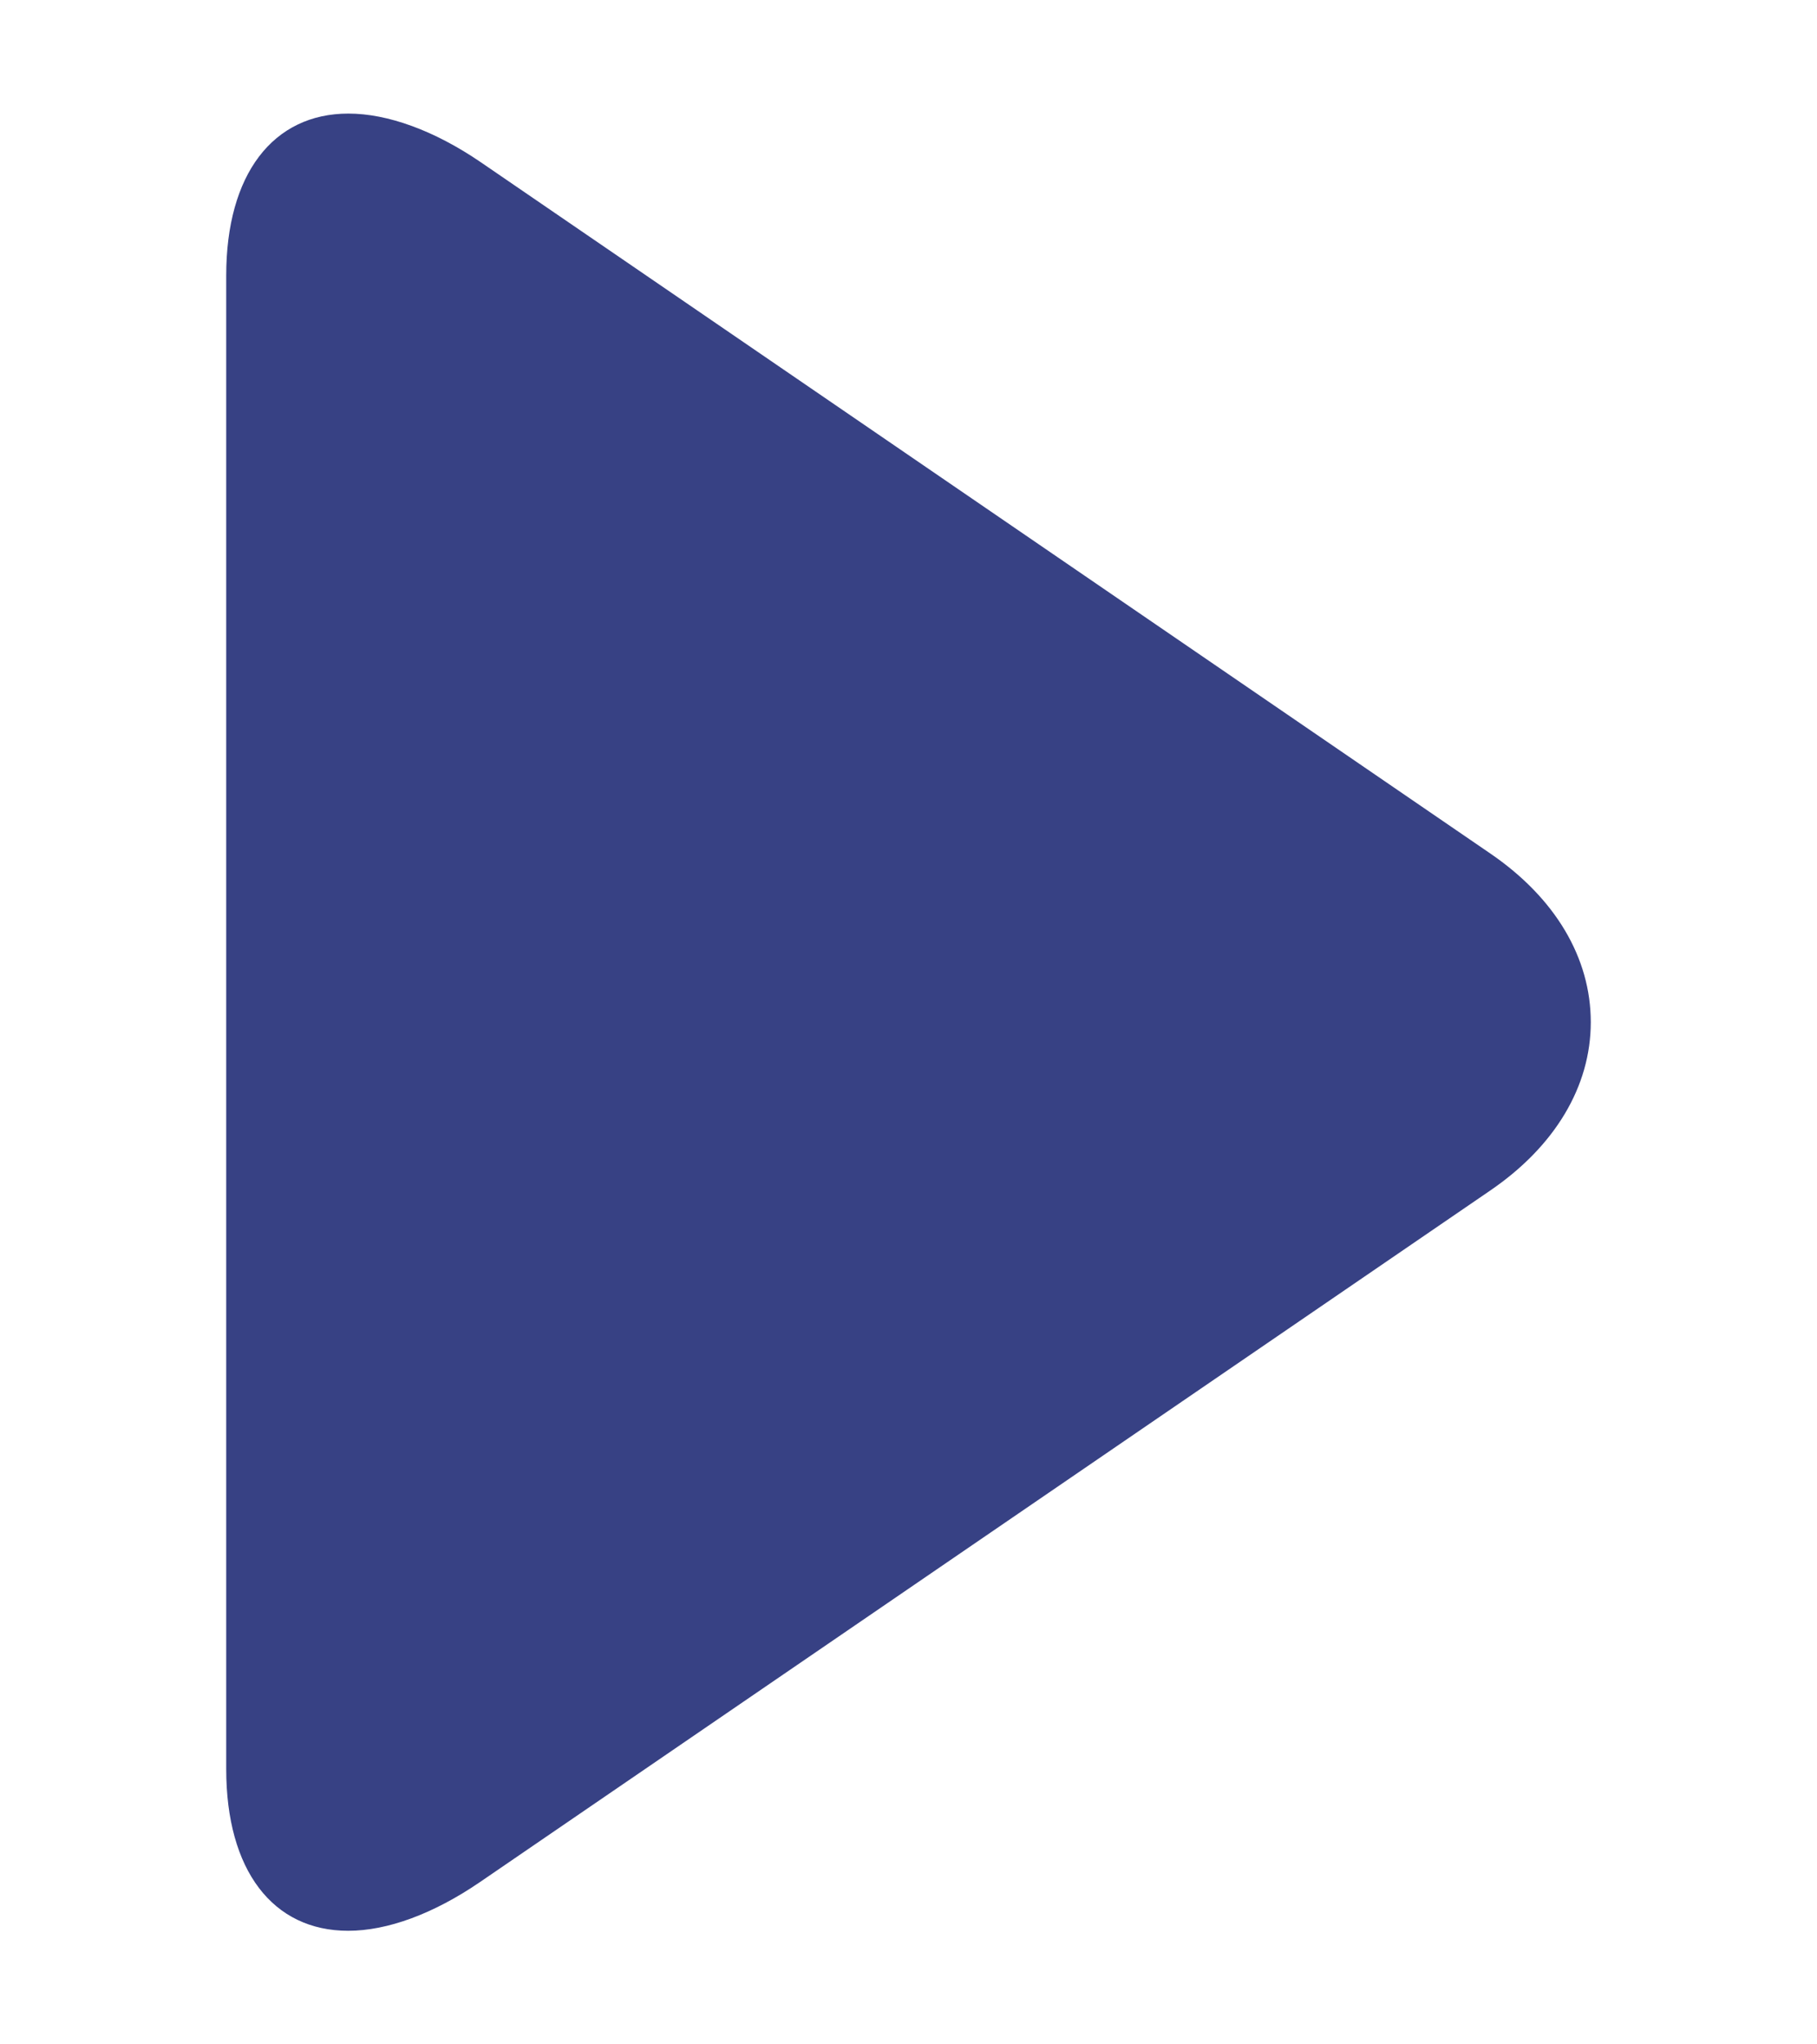 <svg xmlns="http://www.w3.org/2000/svg" width="8" height="9" viewBox="0 0 8 9" fill="none">
  <g clip-path="url(#clip0_284_45)">
    <path d="M6.561 3.757L2.118 0.715C1.912 0.574 1.706 0.5 1.534 0.5C1.202 0.5 0.996 0.767 0.996 1.213V7.788C0.996 8.234 1.201 8.5 1.533 8.5C1.705 8.5 1.908 8.426 2.114 8.285L6.56 5.242C6.846 5.047 7.004 4.783 7.004 4.5C7.004 4.217 6.848 3.953 6.561 3.757Z" fill="#374184"/>
  </g>
  <defs>
    <clipPath id="clip0_284_45">
      <rect width="8" height="8" fill="white" transform="translate(0 0.5)"/>
    </clipPath>
  </defs>
</svg>